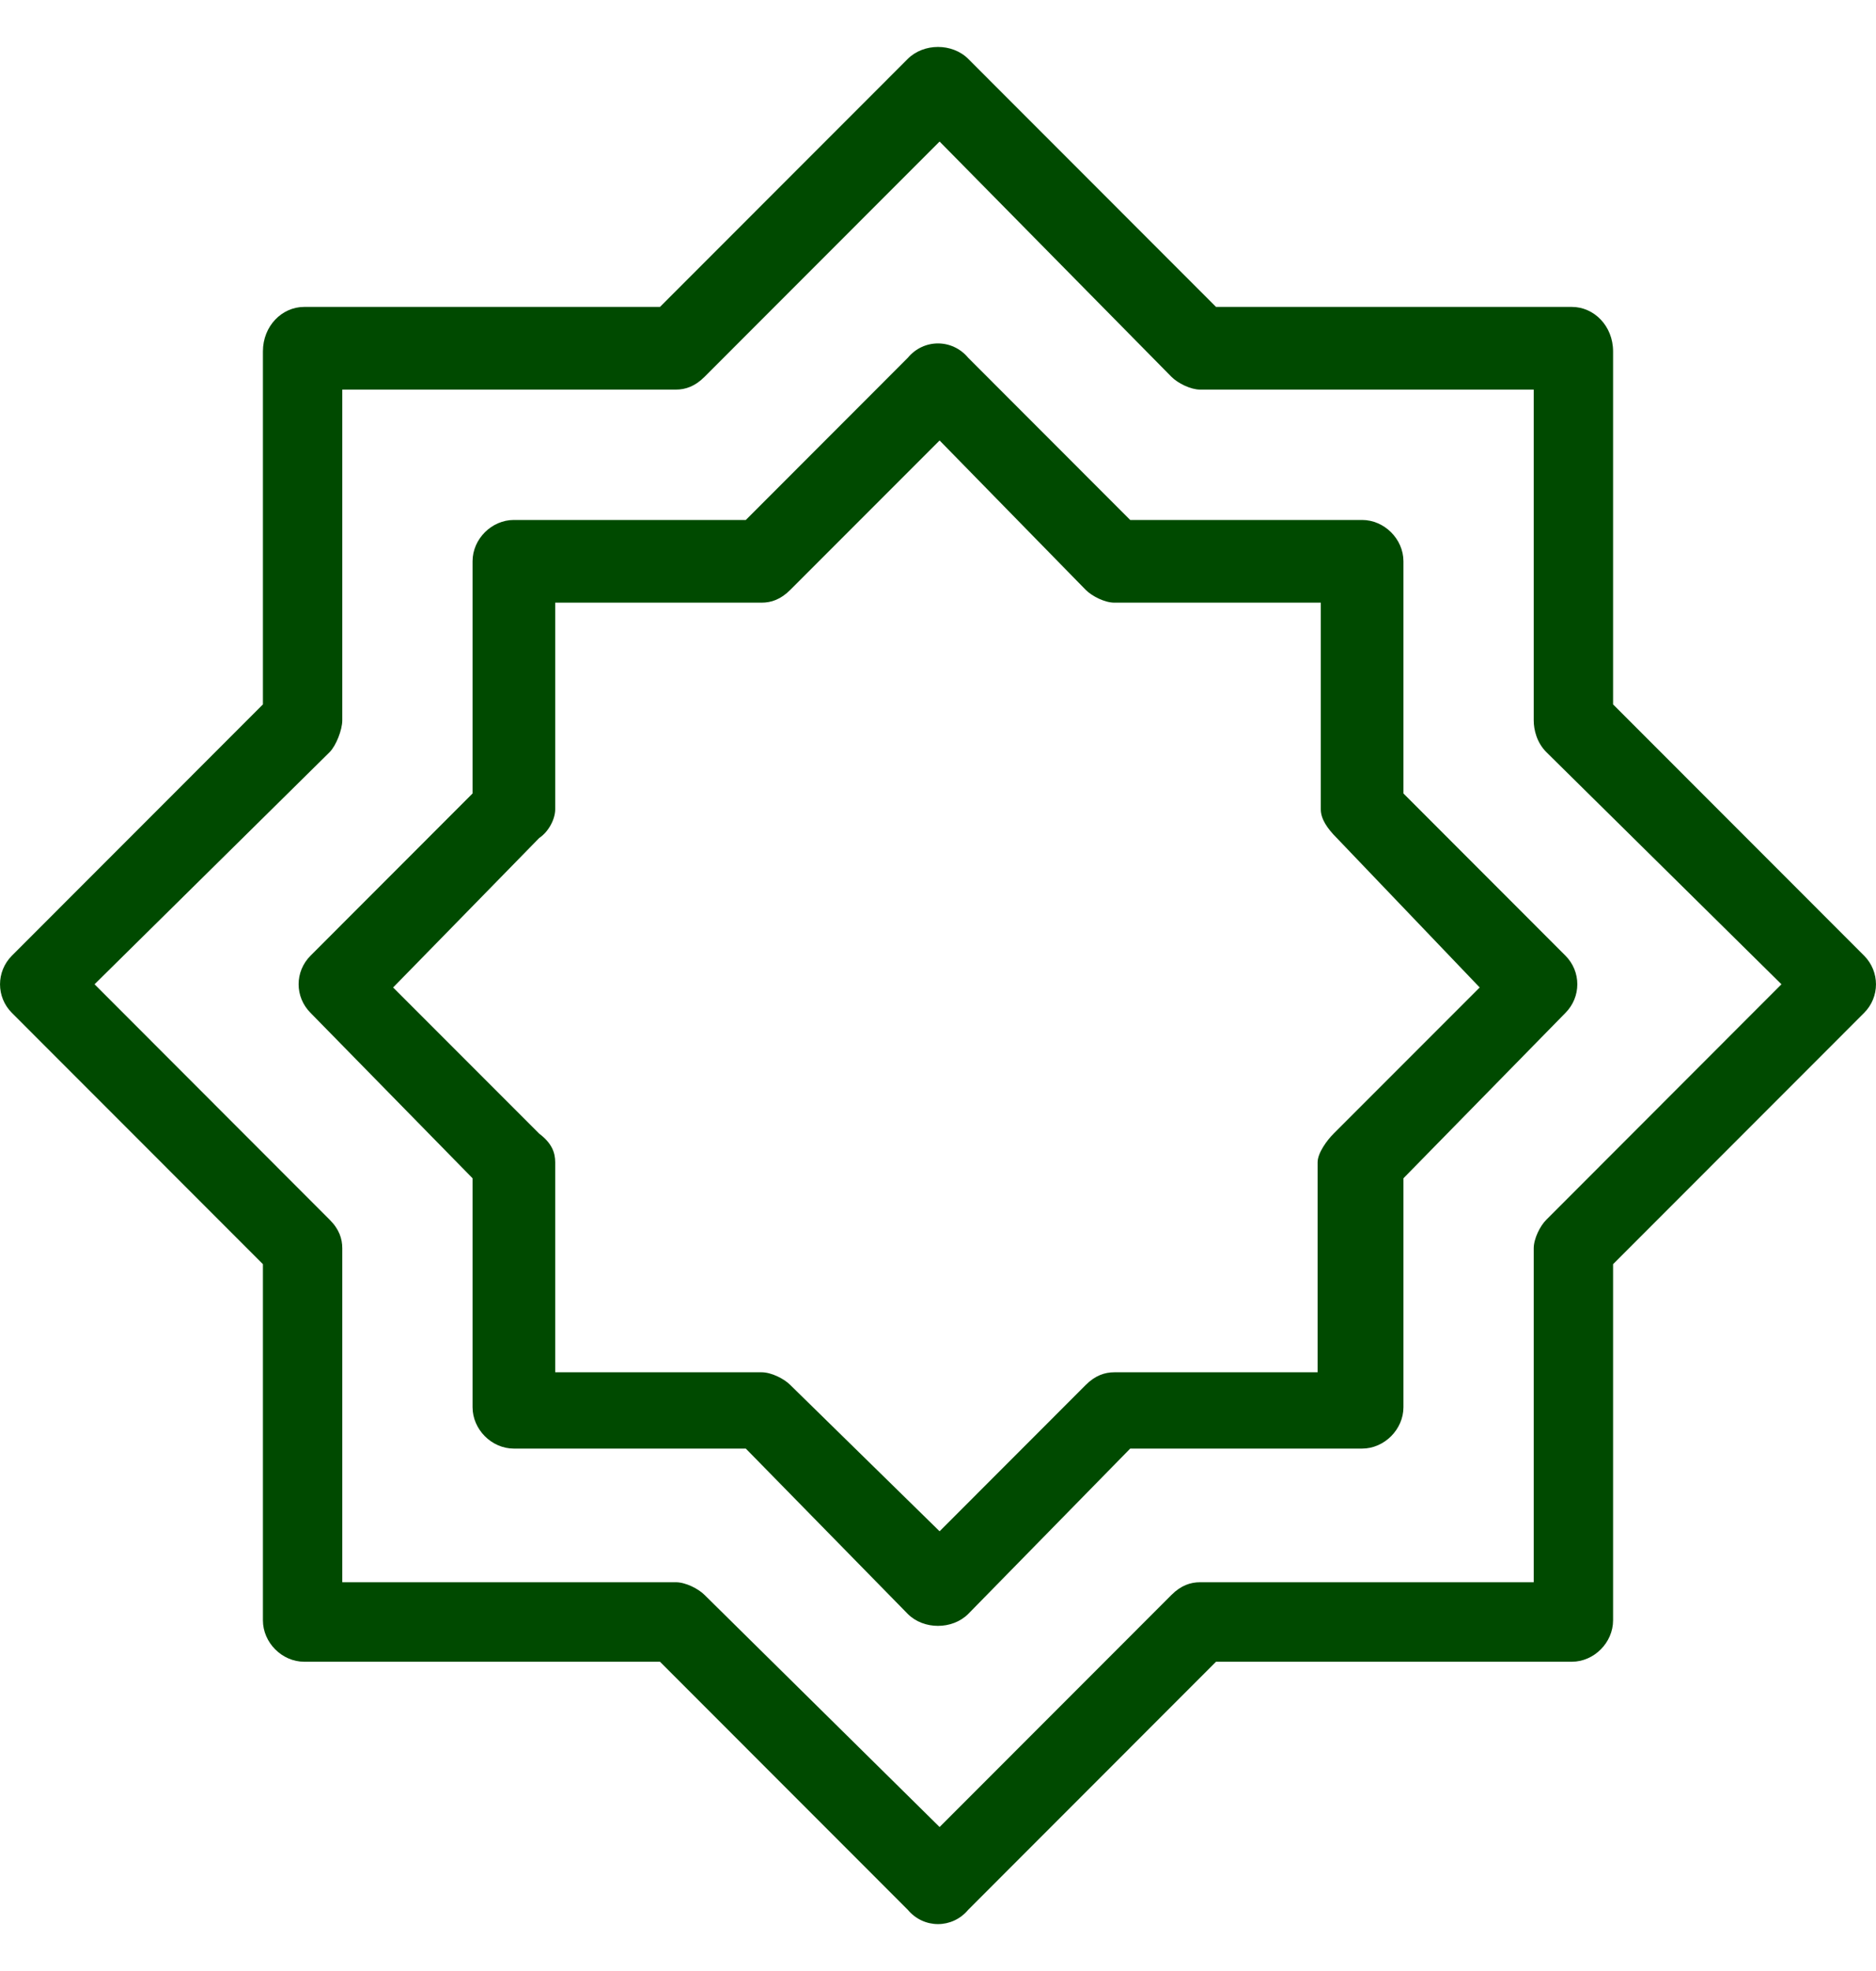 <svg width="20" height="21" viewBox="0 0 20 21" fill="none" xmlns="http://www.w3.org/2000/svg">
<path fill-rule="evenodd" clip-rule="evenodd" d="M19.873 10.792L17.197 13.469V17.264C17.197 17.501 16.994 17.705 16.757 17.705H12.964L10.322 20.348C10.152 20.551 9.848 20.551 9.678 20.348L7.036 17.705H3.243C3.006 17.705 2.803 17.501 2.803 17.264V13.469L0.127 10.792C-0.042 10.623 -0.042 10.352 0.127 10.182L2.803 7.505V3.744C2.803 3.473 3.006 3.27 3.243 3.27H7.036L9.678 0.627C9.848 0.458 10.152 0.458 10.322 0.627L12.964 3.27H16.757C16.994 3.27 17.197 3.473 17.197 3.744V7.505L19.873 10.182C20.042 10.352 20.042 10.623 19.873 10.792ZM18.992 10.487L16.486 8.014C16.384 7.912 16.351 7.777 16.351 7.675V4.151H12.794C12.693 4.151 12.557 4.083 12.489 4.015L10.017 1.508L7.511 4.015C7.409 4.117 7.307 4.151 7.206 4.151H3.649V7.675C3.649 7.777 3.582 7.946 3.514 8.014L1.008 10.487L3.514 12.995C3.616 13.096 3.649 13.198 3.649 13.3V16.858H7.206C7.307 16.858 7.443 16.925 7.511 16.993L10.017 19.466L12.489 16.993C12.591 16.891 12.693 16.858 12.794 16.858H16.351V13.3C16.351 13.198 16.418 13.062 16.486 12.995L18.992 10.487Z" fill="#004A00"/>
<path fill-rule="evenodd" clip-rule="evenodd" d="M14.962 8.454L16.689 10.182C16.858 10.351 16.858 10.622 16.689 10.792L14.962 12.554V14.993C14.962 15.23 14.758 15.434 14.521 15.434H12.049L10.322 17.196C10.152 17.365 9.847 17.365 9.678 17.196L7.951 15.434H5.478C5.241 15.434 5.038 15.23 5.038 14.993V12.554L3.311 10.792C3.141 10.622 3.141 10.351 3.311 10.182L5.038 8.454V5.98C5.038 5.743 5.241 5.54 5.478 5.54H7.951L9.678 3.812C9.847 3.608 10.152 3.608 10.322 3.812L12.049 5.54H14.521C14.758 5.54 14.962 5.743 14.962 5.98V8.454ZM14.251 8.928C14.149 8.826 14.081 8.725 14.081 8.623V6.421H11.88C11.778 6.421 11.643 6.353 11.575 6.285L10.017 4.693L8.425 6.285C8.323 6.387 8.222 6.421 8.12 6.421H5.919V8.623C5.919 8.725 5.851 8.86 5.749 8.928L4.191 10.521L5.749 12.079C5.885 12.181 5.919 12.283 5.919 12.384V14.621H8.12C8.222 14.621 8.357 14.688 8.425 14.756L10.017 16.315L11.575 14.756C11.676 14.655 11.778 14.621 11.88 14.621H14.047V12.384C14.047 12.283 14.149 12.147 14.217 12.079L15.775 10.521L14.251 8.928Z" fill="#004A00"/>
</svg>
